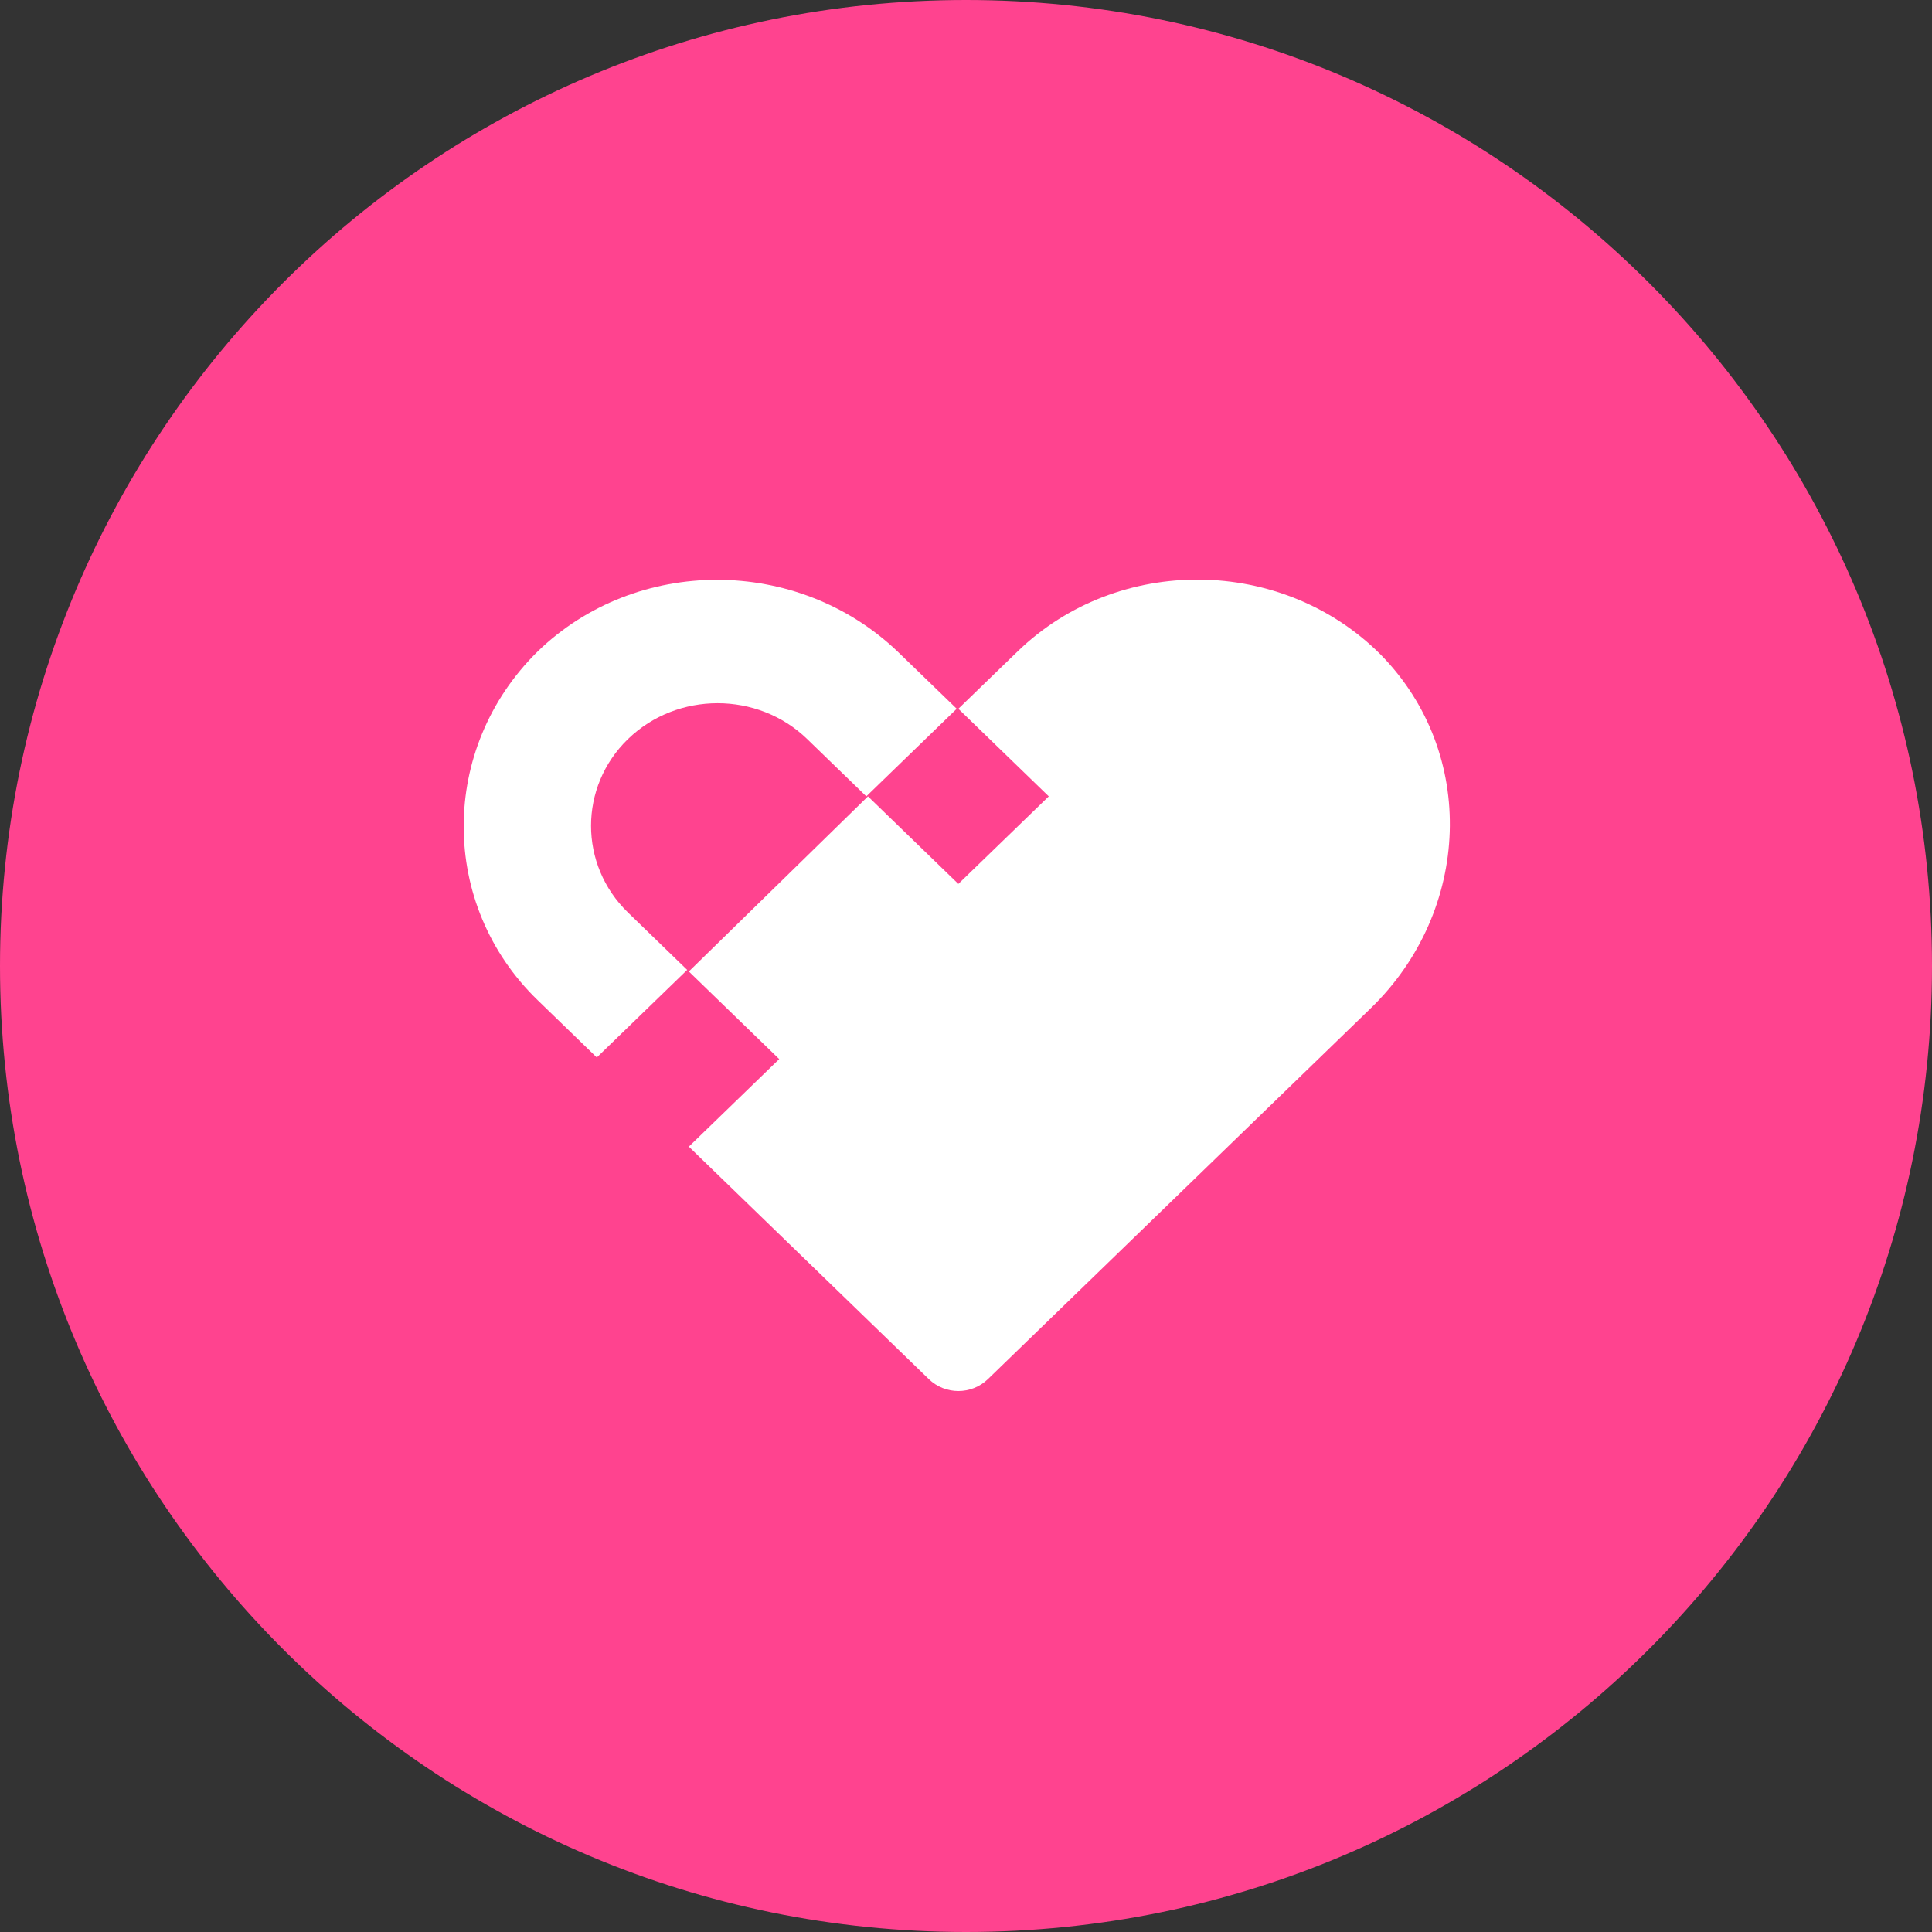 <svg width="50" height="50" viewBox="0 0 50 50" fill="none" xmlns="http://www.w3.org/2000/svg">
<rect x="0" y="0" width="50" height="50" fill="#333333" stroke="none"/>
<path d="M50 25C50 38.807 38.807 50 25 50C11.193 50 0 38.807 0 25C0 11.193 11.193 0 25 0C38.807 0 50 11.193 50 25Z" fill="#FF438F"/>
<path d="M35.733 16.942C33.181 14.387 28.928 14.346 26.334 16.86L24.802 18.343L27.142 20.61L24.802 22.876L22.463 20.61L17.827 25.142L20.166 27.409L17.827 29.675L24.037 35.691C24.462 36.103 25.143 36.103 25.568 35.691L35.478 26.09C38.072 23.576 38.242 19.497 35.733 16.942Z" fill="white"/>
<path d="M16.253 19.126C14.977 20.362 14.977 22.381 16.253 23.617L17.784 25.101L15.445 27.367L13.914 25.884C11.362 23.412 11.362 19.373 13.914 16.86C16.466 14.387 20.634 14.387 23.228 16.86L24.76 18.343L22.42 20.61L20.889 19.126C19.613 17.89 17.529 17.89 16.253 19.126Z" fill="white"/>
</svg>

